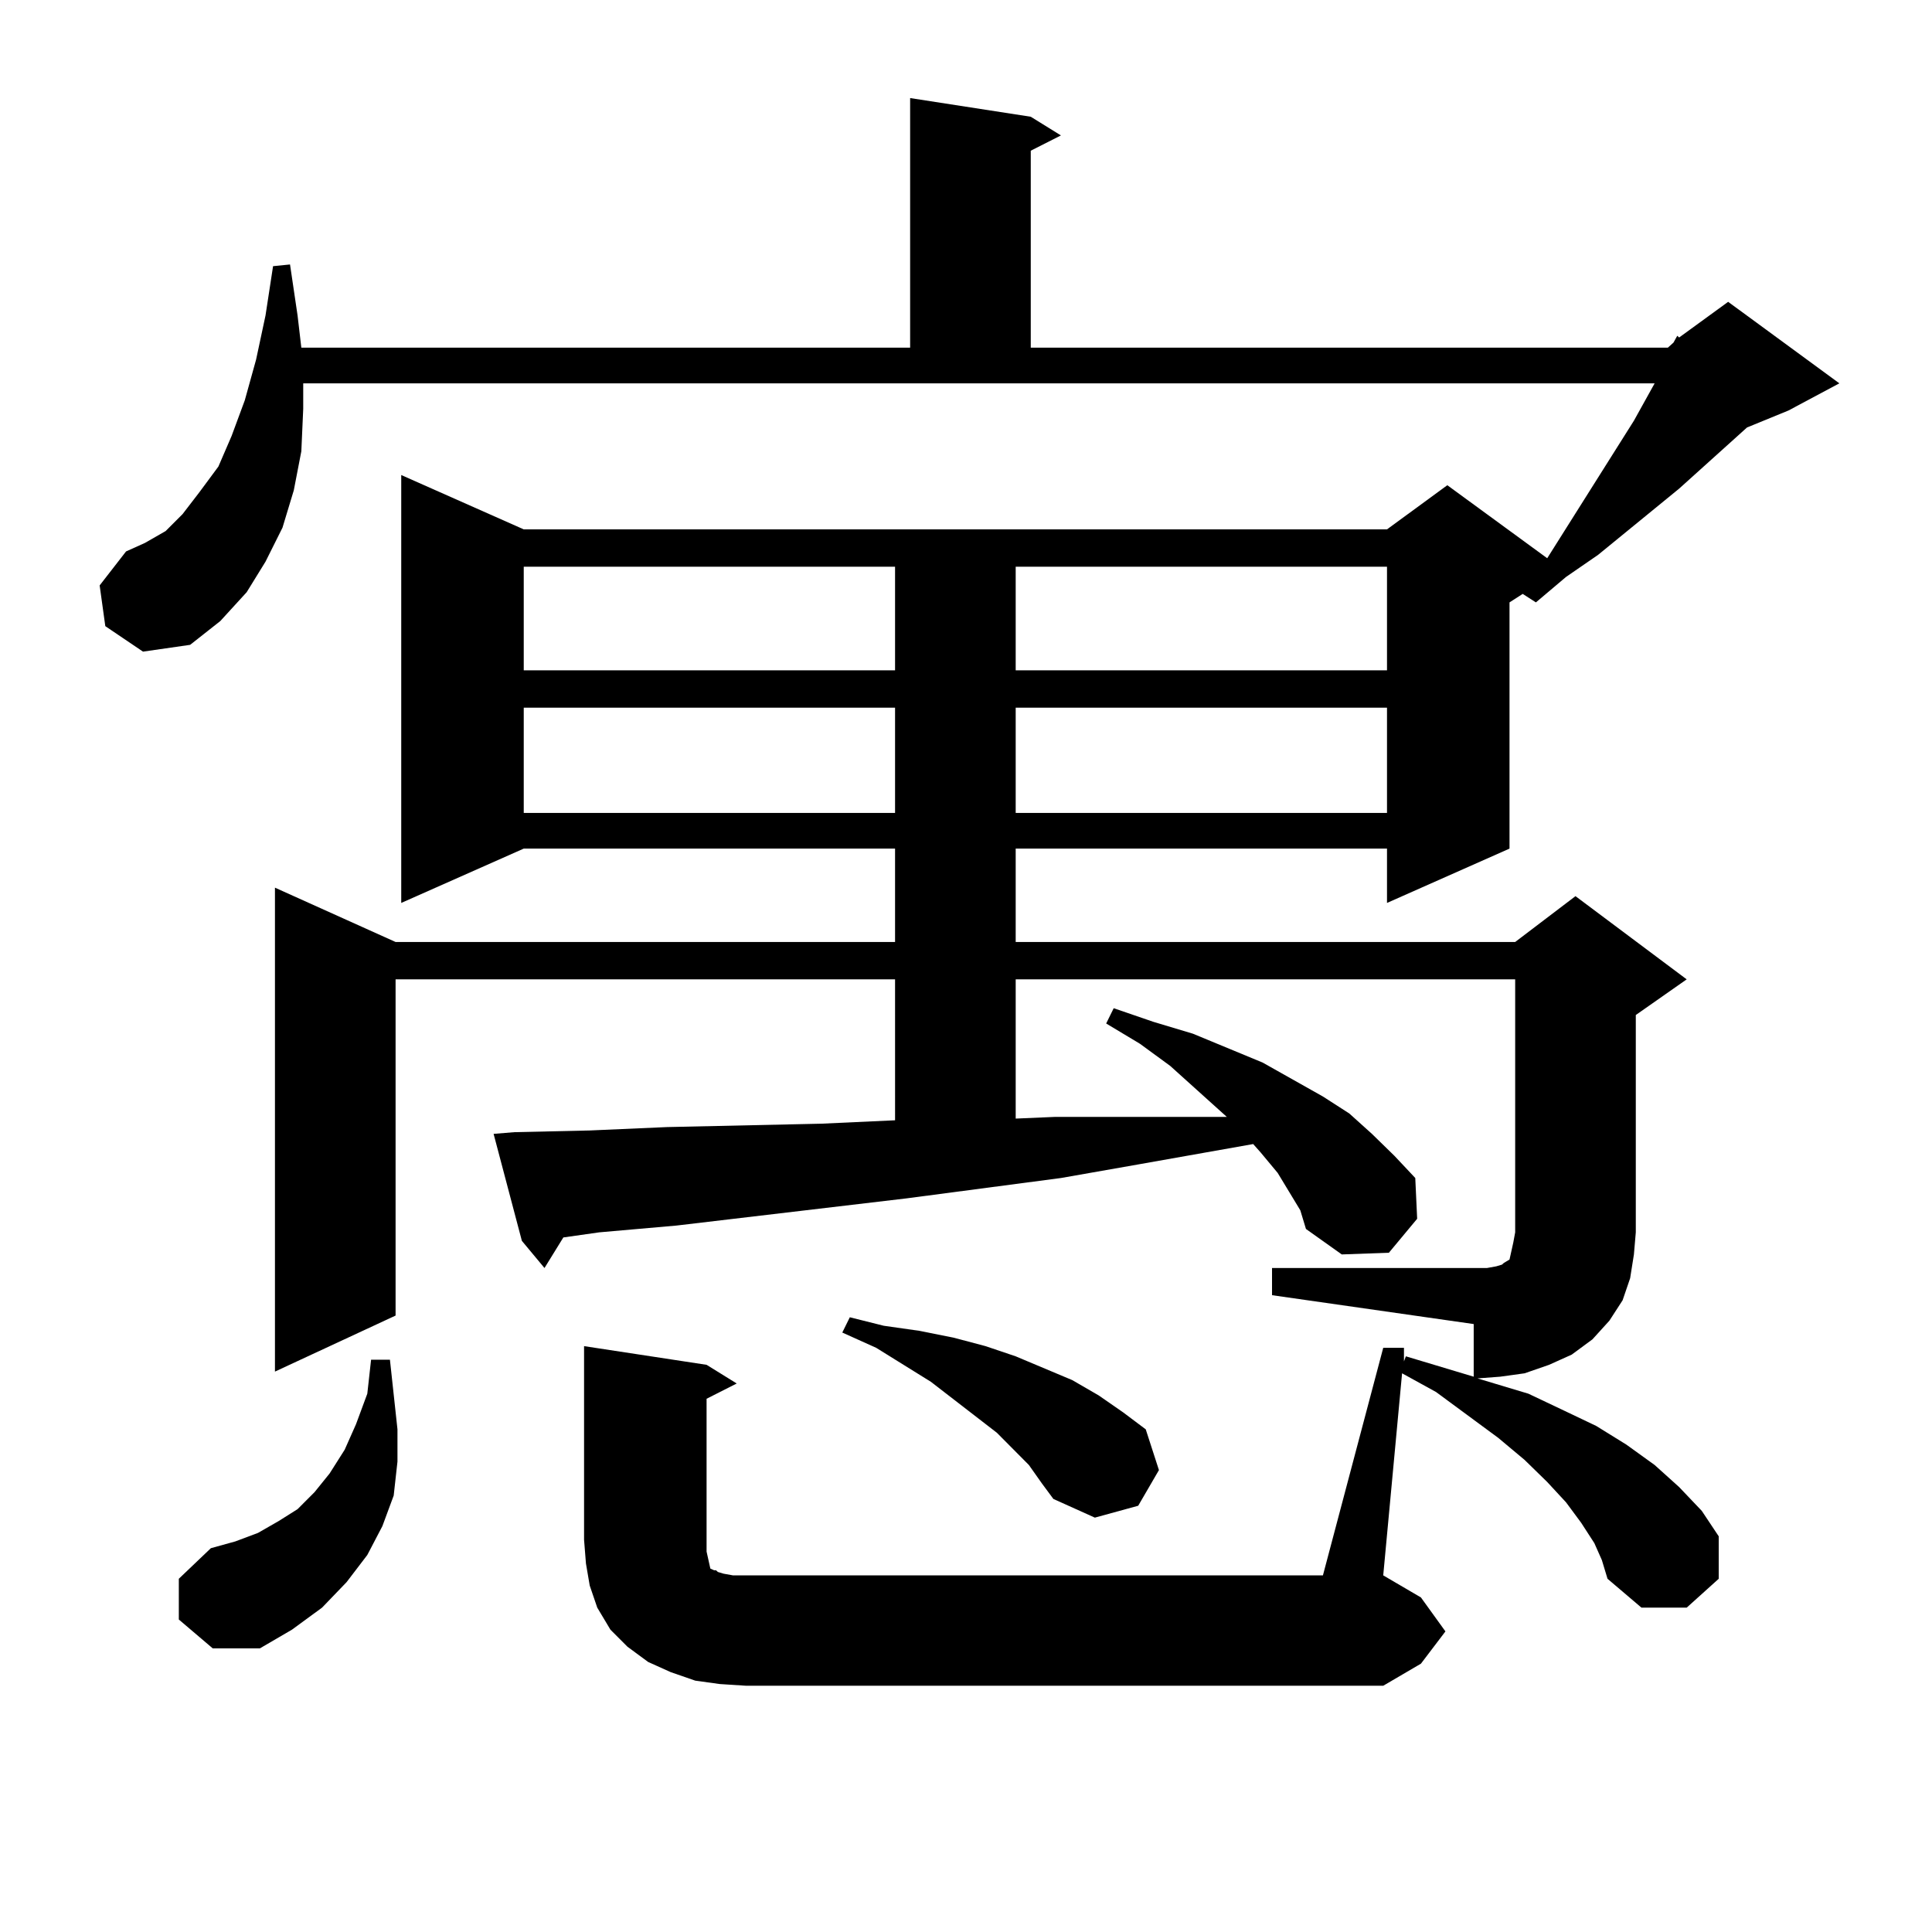 <?xml version="1.0" encoding="utf-8"?>
<!-- Generator: Adobe Illustrator 16.0.0, SVG Export Plug-In . SVG Version: 6.00 Build 0)  -->
<!DOCTYPE svg PUBLIC "-//W3C//DTD SVG 1.1//EN" "http://www.w3.org/Graphics/SVG/1.1/DTD/svg11.dtd">
<svg version="1.1" id="图层_1" xmlns="http://www.w3.org/2000/svg" xmlns:xlink="http://www.w3.org/1999/xlink" x="0px" y="0px"
	 width="1000px" height="1000px" viewBox="0 0 1000 1000" enable-background="new 0 0 1000 1000" xml:space="preserve">
<path d="M715.958,697.633h10.731v7.031l0.976-2.637l35.121,10.547v-27.246l-104.388-14.941v-14.063h104.388h6.829l4.878-0.879
	l2.927-0.879l0.976-0.879l2.927-1.758l0.976-4.395l0.976-4.395l0.976-5.273V506.91h-258.53v72.07l20.487-0.879h40.975h39.999h7.805
	l-15.609-14.063l-13.658-12.305l-15.609-11.426l-17.561-10.547l3.902-7.91l20.487,7.031l20.487,6.152l36.097,14.941l31.219,17.578
	l13.658,8.789l11.707,10.547l11.707,11.426l10.731,11.426l0.976,21.094l-14.634,17.578l-24.39,0.879l-18.536-13.184l-2.927-9.668
	l-11.707-19.336l-8.78-10.547l-3.902-4.395l-59.511,10.547l-39.999,7.031l-79.998,10.547l-119.021,14.063l-39.999,3.516
	l-18.536,2.637l-9.756,15.82l-11.707-14.063l-14.634-55.371l10.731-0.879l39.023-0.879l39.999-1.758l79.998-1.758l38.048-1.758
	V506.91h-258.53v174.023l-62.438,29.004V459.449l62.438,28.125h258.53v-48.34h-192.19l-63.413,28.125V245.875L271.091,274h446.818
	l31.219-22.852l51.706,37.793l44.877-71.191l10.731-19.336H156.947v13.184l-0.976,21.973l-3.902,20.215l-5.854,19.336l-8.78,17.578
	l-9.756,15.82l-13.658,14.941l-15.609,12.305l-24.39,3.516l-19.512-13.184l-2.927-21.094l13.658-17.578l9.756-4.395l10.731-6.152
	l8.78-8.789l8.78-11.426l9.756-13.184l6.829-15.82l6.829-18.457l5.854-21.094l4.878-22.852l3.902-25.488l8.78-0.879l3.902,26.367
	l1.951,16.699h315.114V50.758l62.438,9.668l15.609,9.668l-15.609,7.91v101.953h329.748l2.927-2.637l1.951-3.516l0.976,0.879
	l25.365-18.457l57.56,42.188l-26.341,14.063l-21.463,8.789l-35.121,31.641l-41.95,34.277l-16.585,11.426l-15.609,13.184
	l-6.829-4.395l-6.829,4.395v127.441l-63.413,28.125v-28.125h-192.19v48.34h258.53l31.219-23.73l57.56,43.066l-26.341,18.457v112.5
	l-0.976,11.426l-1.951,12.305l-3.902,11.426l-6.829,10.547l-8.78,9.668l-10.731,7.91l-11.707,5.273l-12.683,4.395l-12.683,1.758
	l-11.707,0.879l26.341,7.91l18.536,8.789l16.585,7.91l15.609,9.668l14.634,10.547l12.683,11.426l11.707,12.305l8.78,13.184v21.973
	l-16.585,14.941h-23.414l-17.561-14.941l-2.927-9.668l-3.902-8.789l-6.829-10.547l-7.805-10.547l-9.756-10.547l-11.707-11.426
	l-13.658-11.426l-32.194-23.73l-17.561-9.668l-9.756,104.59l19.512,11.426l12.683,17.578l-12.683,16.699l-19.512,11.426H386.21
	l-13.658-0.879l-12.683-1.758l-12.683-4.395l-11.707-5.273l-10.731-7.91l-8.78-8.789l-6.829-11.426l-3.902-11.426l-1.951-11.426
	l-0.976-12.305V696.754l63.413,9.668l15.609,9.668L365.723,724v79.102l0.976,4.395l0.976,4.395l1.951,0.879h0.976l0.976,0.879
	l2.927,0.879l4.878,0.879h305.358L715.958,697.633z M92.559,838.258v-21.094l16.585-15.82l12.683-3.516l11.707-4.395l10.731-6.152
	l9.756-6.152l8.78-8.789l7.805-9.668l7.805-12.305l5.854-13.184l5.854-15.82l1.951-17.578h9.756l3.902,36.035v16.699l-1.951,17.578
	l-5.854,15.82l-7.805,14.941l-10.731,14.063l-12.683,13.184l-15.609,11.426l-16.585,9.668h-24.39L92.559,838.258z M271.091,293.336
	v53.613h192.19v-53.613H271.091z M271.091,366.285v54.492h192.19v-54.492H271.091z M532.548,758.277l-16.585-16.699l-34.146-26.367
	l-28.292-17.578l-17.561-7.91l3.902-7.91l17.561,4.395l18.536,2.637l17.561,3.516l16.585,4.395l15.609,5.273l14.634,6.152
	l14.634,6.152l13.658,7.91l12.683,8.789l11.707,8.789l6.829,21.094l-10.731,18.457l-22.438,6.152l-21.463-9.668l-5.854-7.91
	L532.548,758.277z M525.719,293.336v53.613h192.19v-53.613H525.719z M525.719,366.285v54.492h192.19v-54.492H525.719z"/>
</svg>
